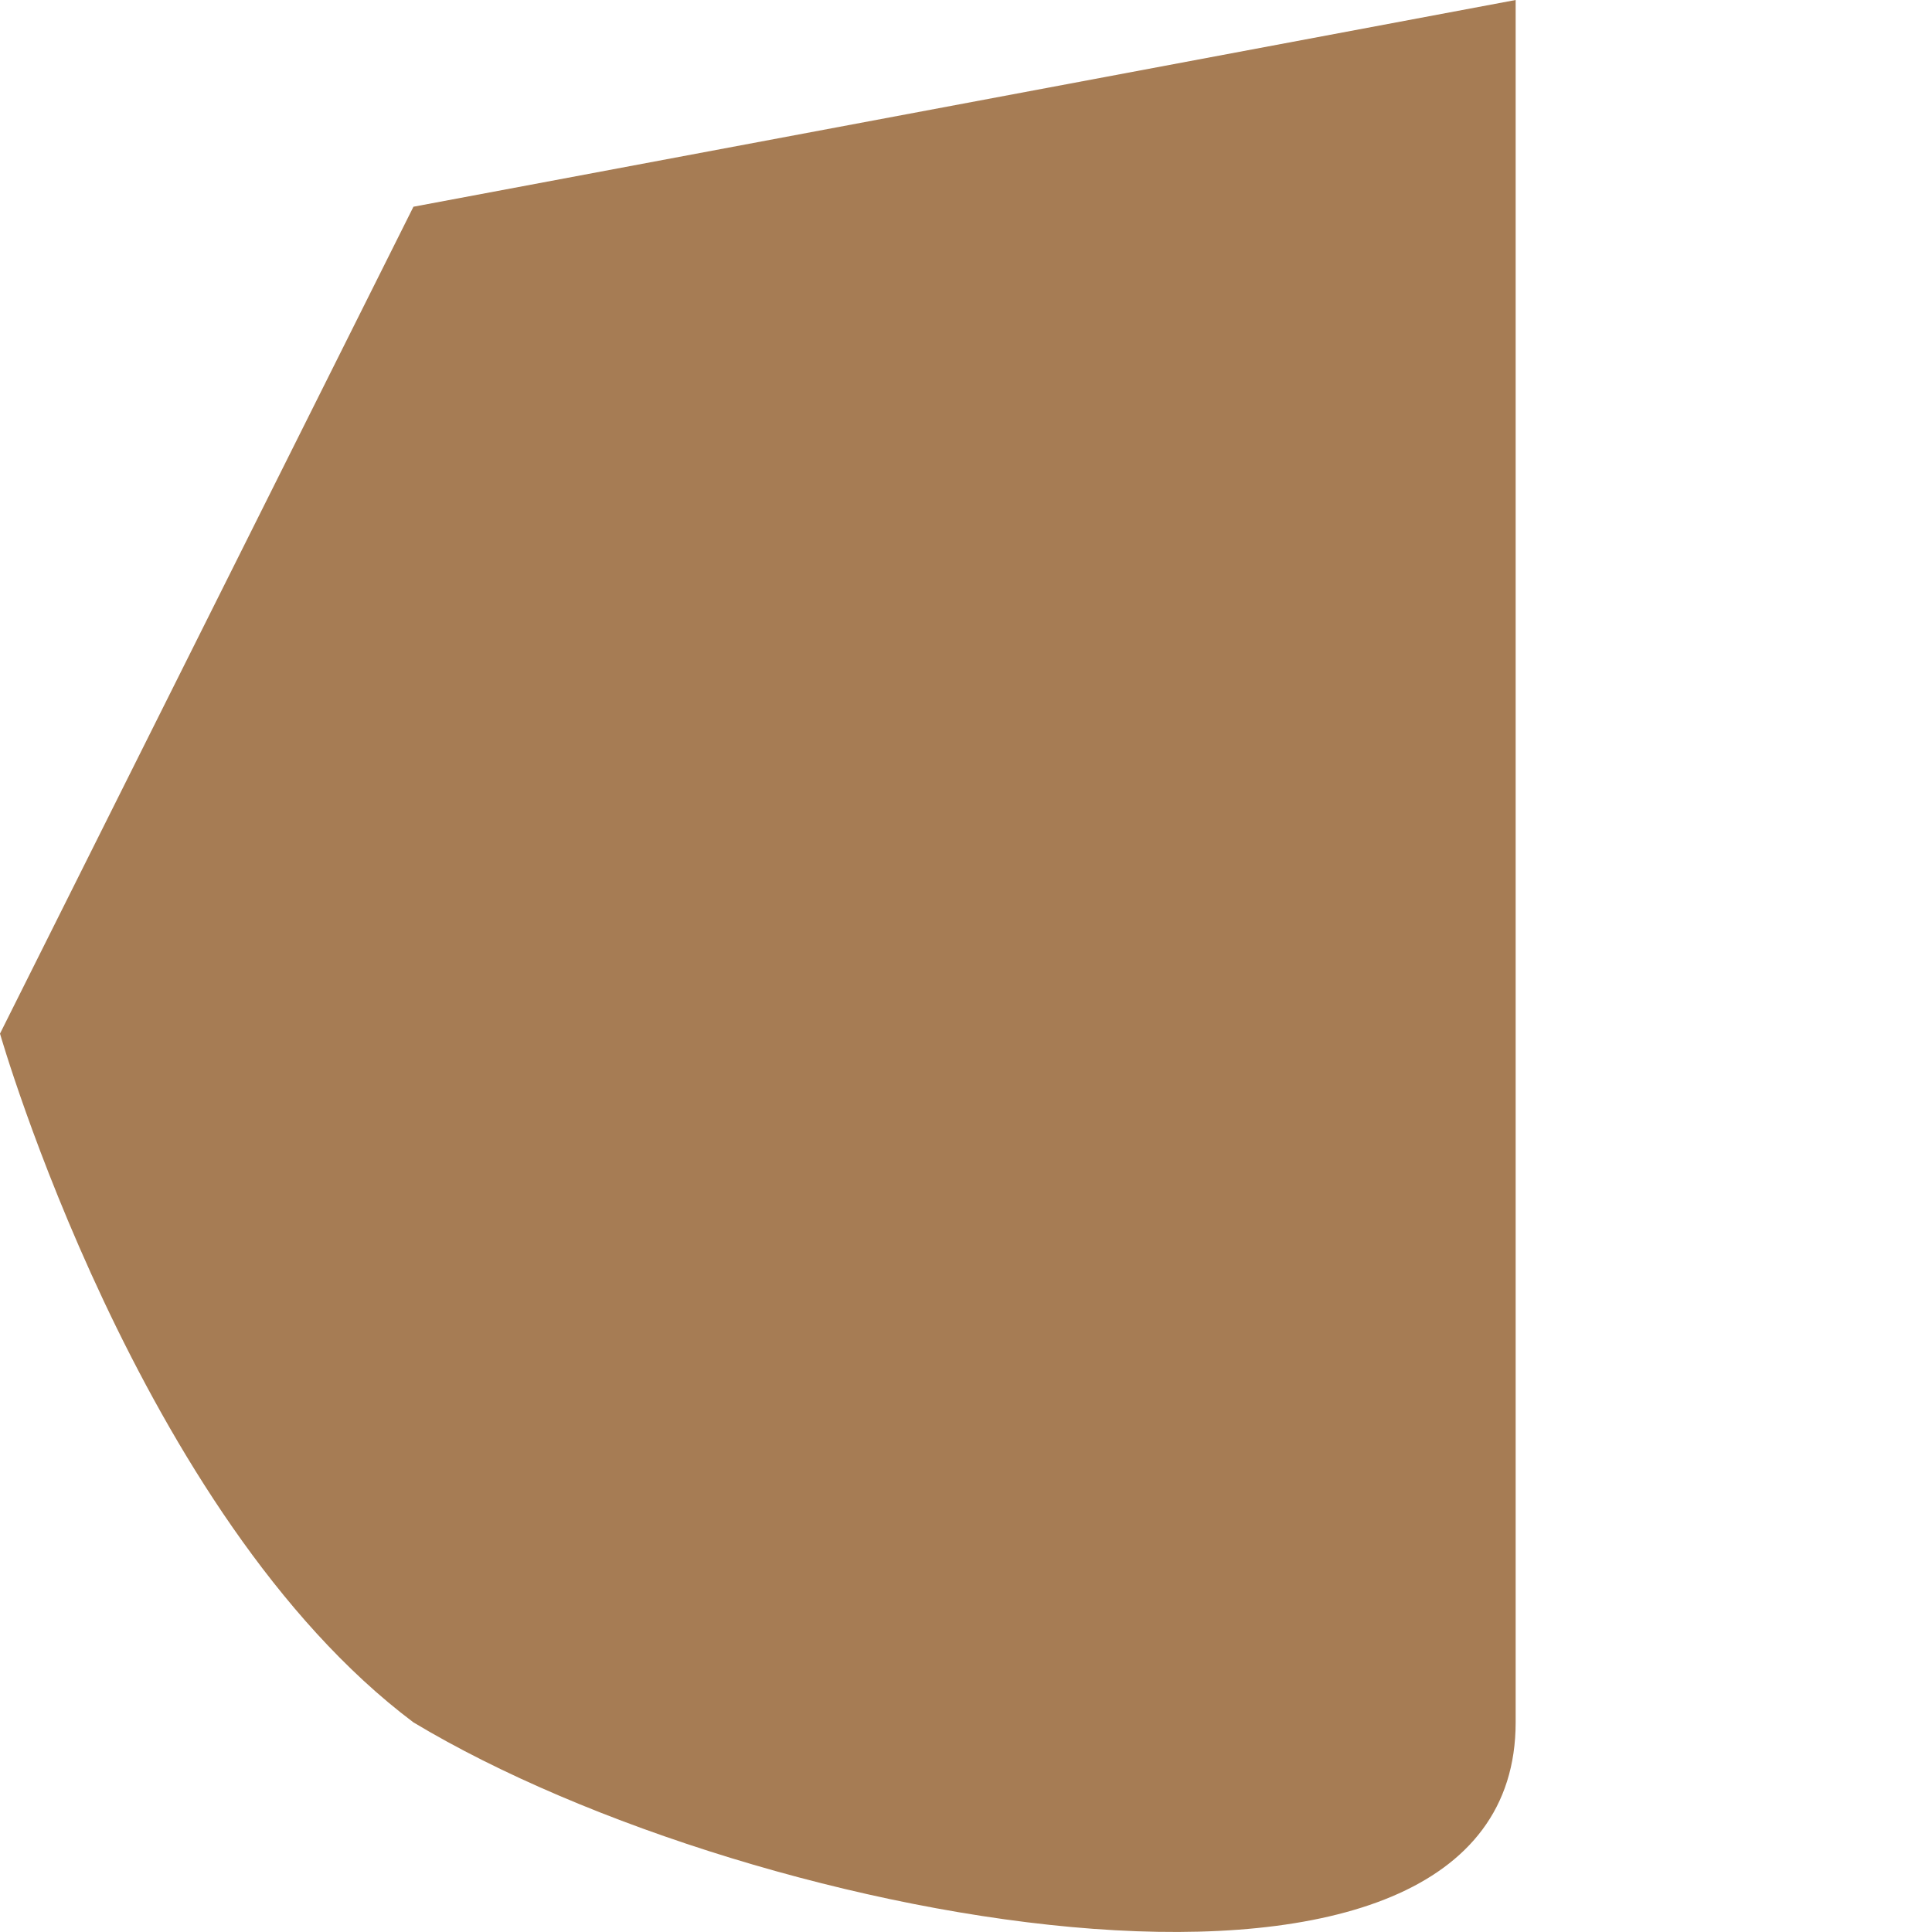 <?xml version="1.0" encoding="UTF-8"?> <svg xmlns="http://www.w3.org/2000/svg" width="2" height="2" viewBox="0 0 2 2" fill="none"> <path d="M0.428 0.214L0 1.07C0 1.07 0.143 1.569 0.428 1.783C0.784 1.997 1.569 2.139 1.569 1.783C1.569 1.426 1.569 0 1.569 0L0.428 0.214Z" fill="#A67C54"></path> </svg> 